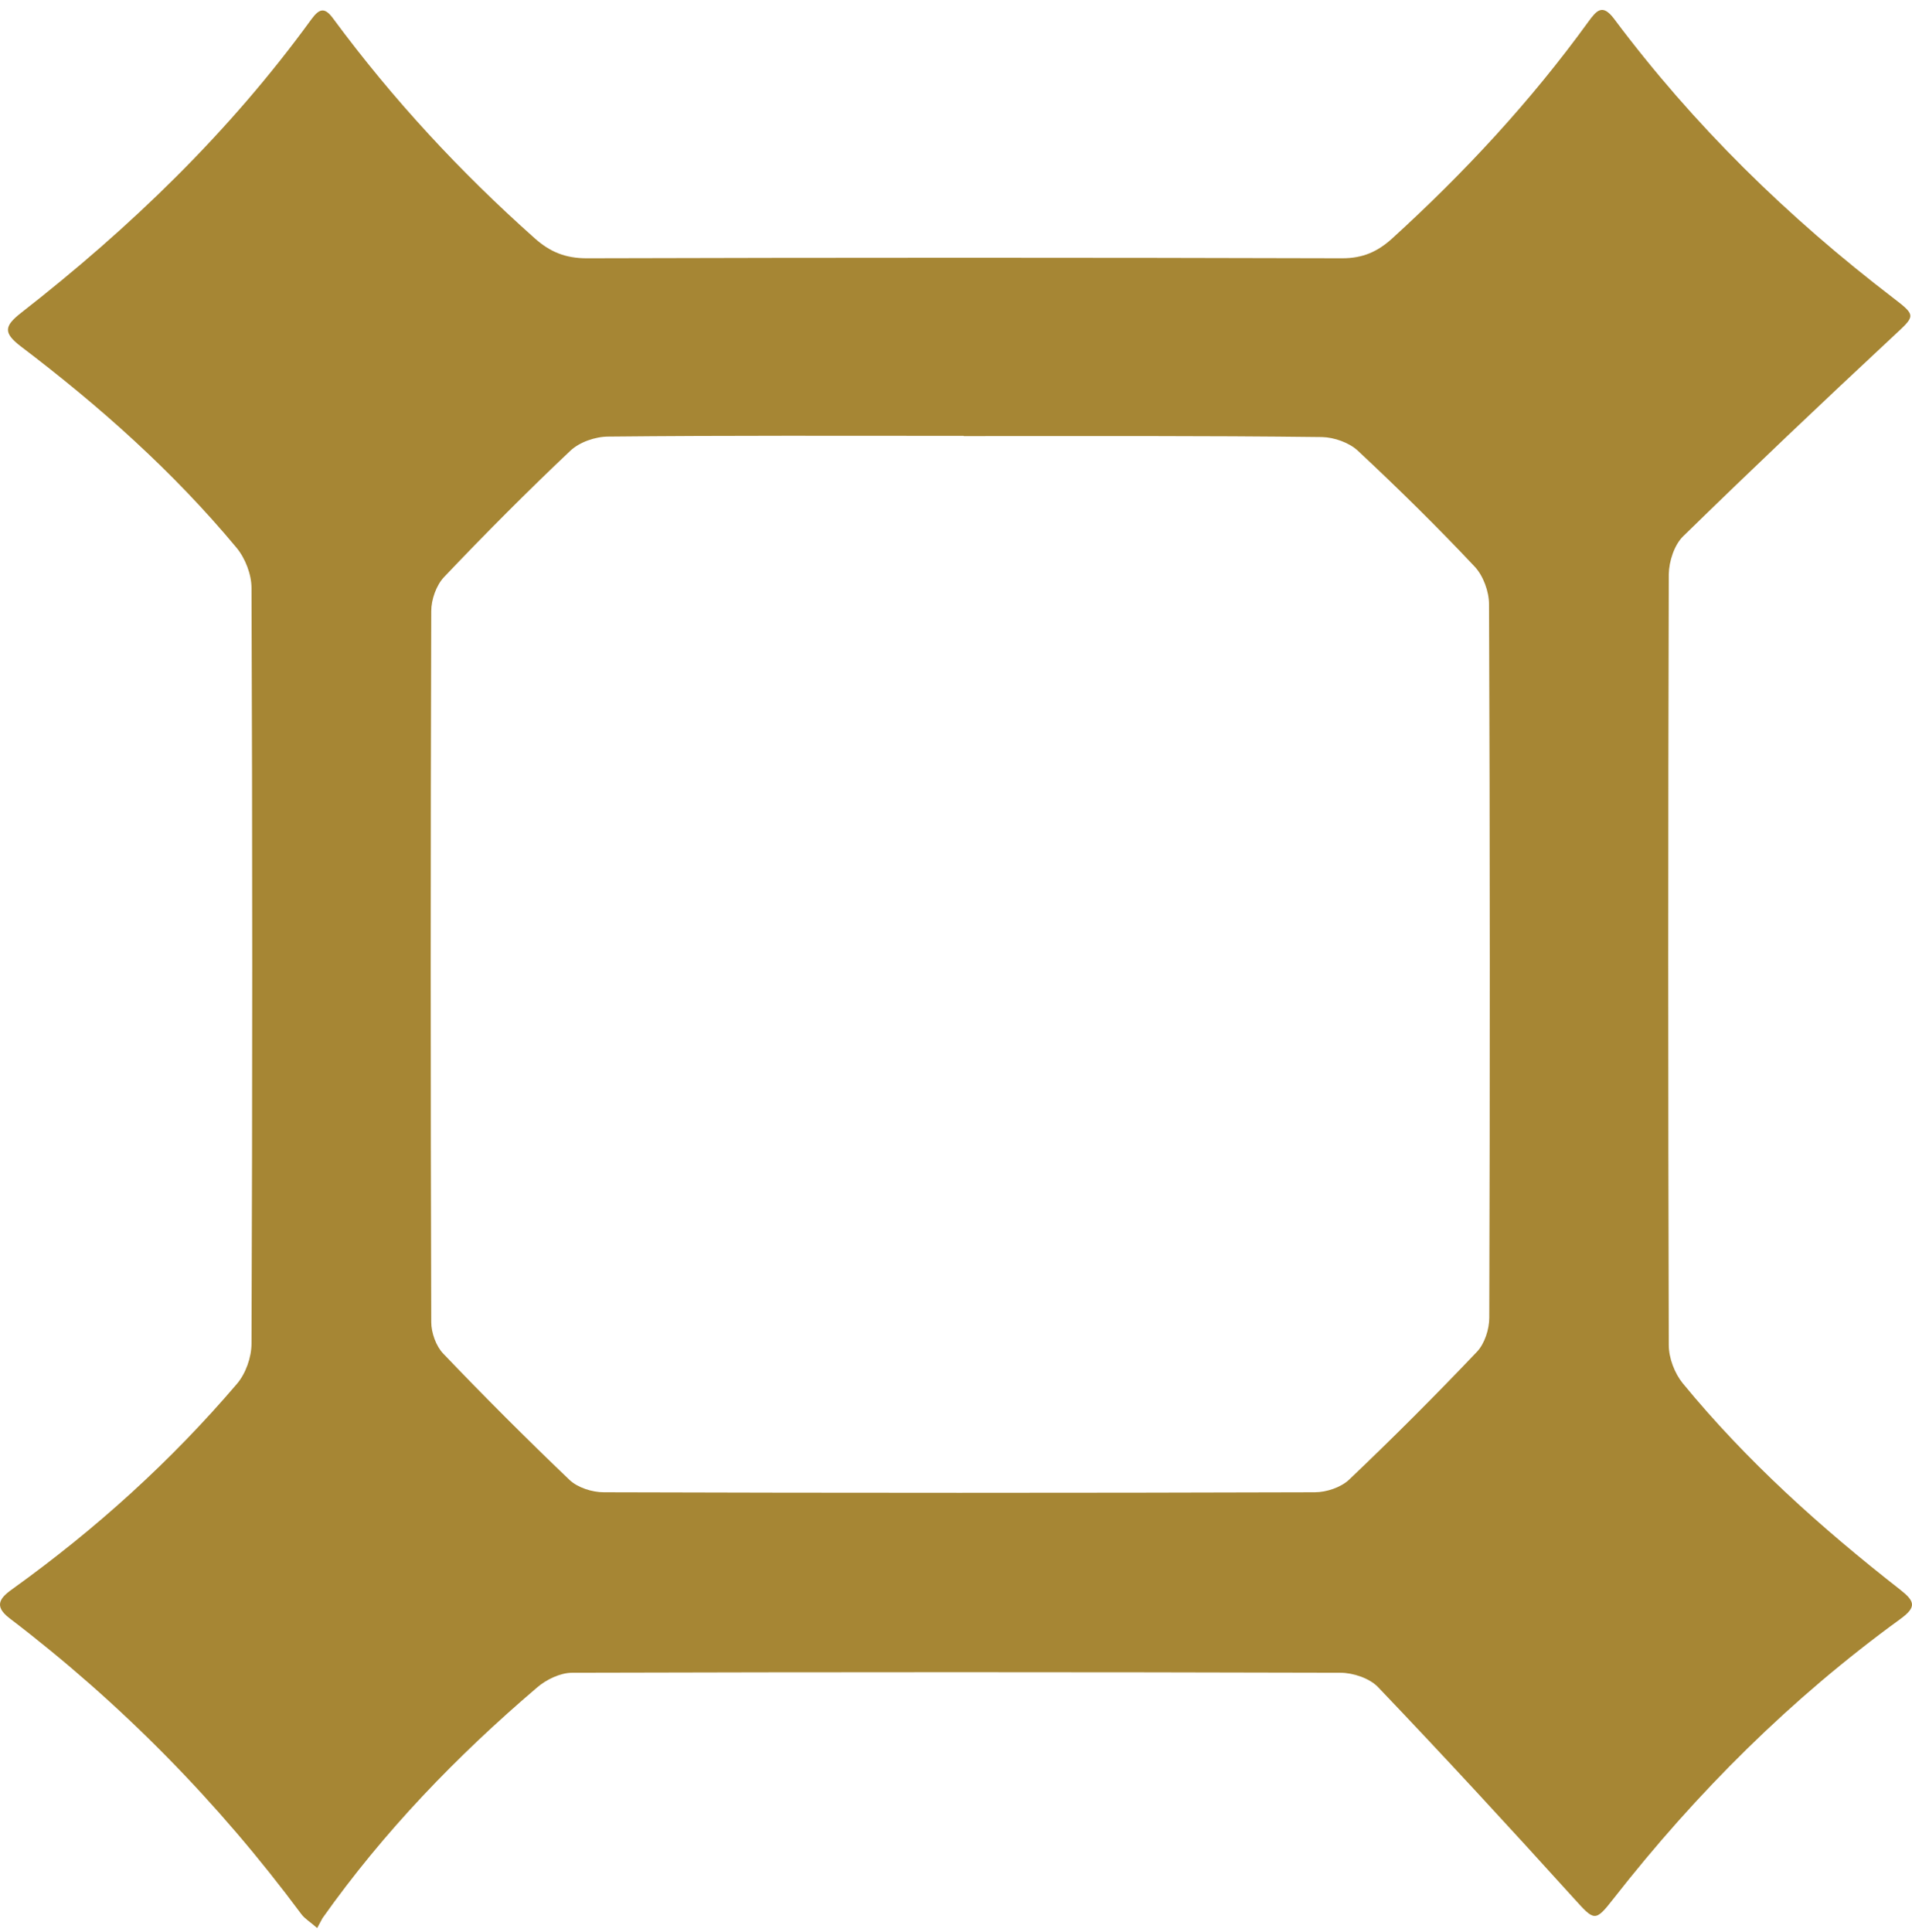 <svg xmlns="http://www.w3.org/2000/svg" width="96" height="97" viewBox="0 0 96 97" fill="none"><path d="M15.926 96.801C15.552 96.474 15.298 96.329 15.129 96.1C10.949 90.47 6.08 85.516 0.486 81.252C-0.372 80.599 0.039 80.189 0.692 79.73C4.823 76.757 8.581 73.362 11.891 69.484C12.338 68.965 12.628 68.143 12.628 67.455C12.676 54.805 12.676 42.168 12.628 29.519C12.628 28.842 12.314 28.021 11.867 27.489C8.69 23.671 4.993 20.385 1.042 17.389C0.16 16.712 0.208 16.374 1.054 15.71C6.539 11.433 11.517 6.636 15.624 0.982C16.047 0.402 16.313 0.354 16.748 0.958C19.72 4.981 23.103 8.63 26.848 11.964C27.621 12.653 28.394 12.967 29.458 12.967C42.107 12.931 54.744 12.931 67.394 12.967C68.42 12.967 69.157 12.641 69.882 11.989C73.519 8.678 76.853 5.09 79.741 1.103C80.164 0.523 80.454 0.173 81.034 0.934C85.032 6.286 89.768 10.913 95.06 14.961C96.244 15.867 96.159 15.855 95.06 16.882C91.508 20.192 87.992 23.526 84.513 26.921C84.066 27.356 83.8 28.178 83.788 28.83C83.752 41.733 83.752 54.624 83.788 67.527C83.788 68.18 84.078 68.941 84.489 69.448C87.69 73.35 91.436 76.709 95.41 79.814C96.147 80.394 96.244 80.684 95.41 81.288C89.938 85.263 85.189 89.987 81.021 95.315C80.079 96.523 80.055 96.45 79.004 95.29C75.778 91.726 72.516 88.186 69.194 84.707C68.771 84.26 67.937 83.982 67.297 83.982C54.442 83.946 41.587 83.946 28.733 83.982C28.141 83.982 27.428 84.32 26.957 84.731C22.922 88.174 19.261 91.968 16.192 96.305C16.108 96.45 16.035 96.607 15.926 96.801ZM48.389 21.895V21.883C42.445 21.883 36.489 21.859 30.545 21.92C29.893 21.92 29.095 22.197 28.636 22.632C26.461 24.686 24.347 26.813 22.293 28.975C21.907 29.386 21.653 30.099 21.653 30.679C21.617 42.579 21.617 54.479 21.653 66.379C21.653 66.911 21.895 67.588 22.257 67.962C24.323 70.125 26.437 72.239 28.6 74.305C29.011 74.692 29.735 74.921 30.315 74.921C42.216 74.957 54.116 74.957 66.016 74.921C66.596 74.921 67.321 74.679 67.732 74.293C69.931 72.203 72.069 70.064 74.159 67.865C74.546 67.455 74.775 66.73 74.775 66.162C74.811 54.225 74.811 42.289 74.763 30.34C74.763 29.7 74.473 28.903 74.038 28.444C72.154 26.438 70.184 24.505 68.179 22.632C67.744 22.222 66.983 21.956 66.379 21.944C60.374 21.871 54.382 21.895 48.389 21.895Z" fill="#A68634"></path></svg>